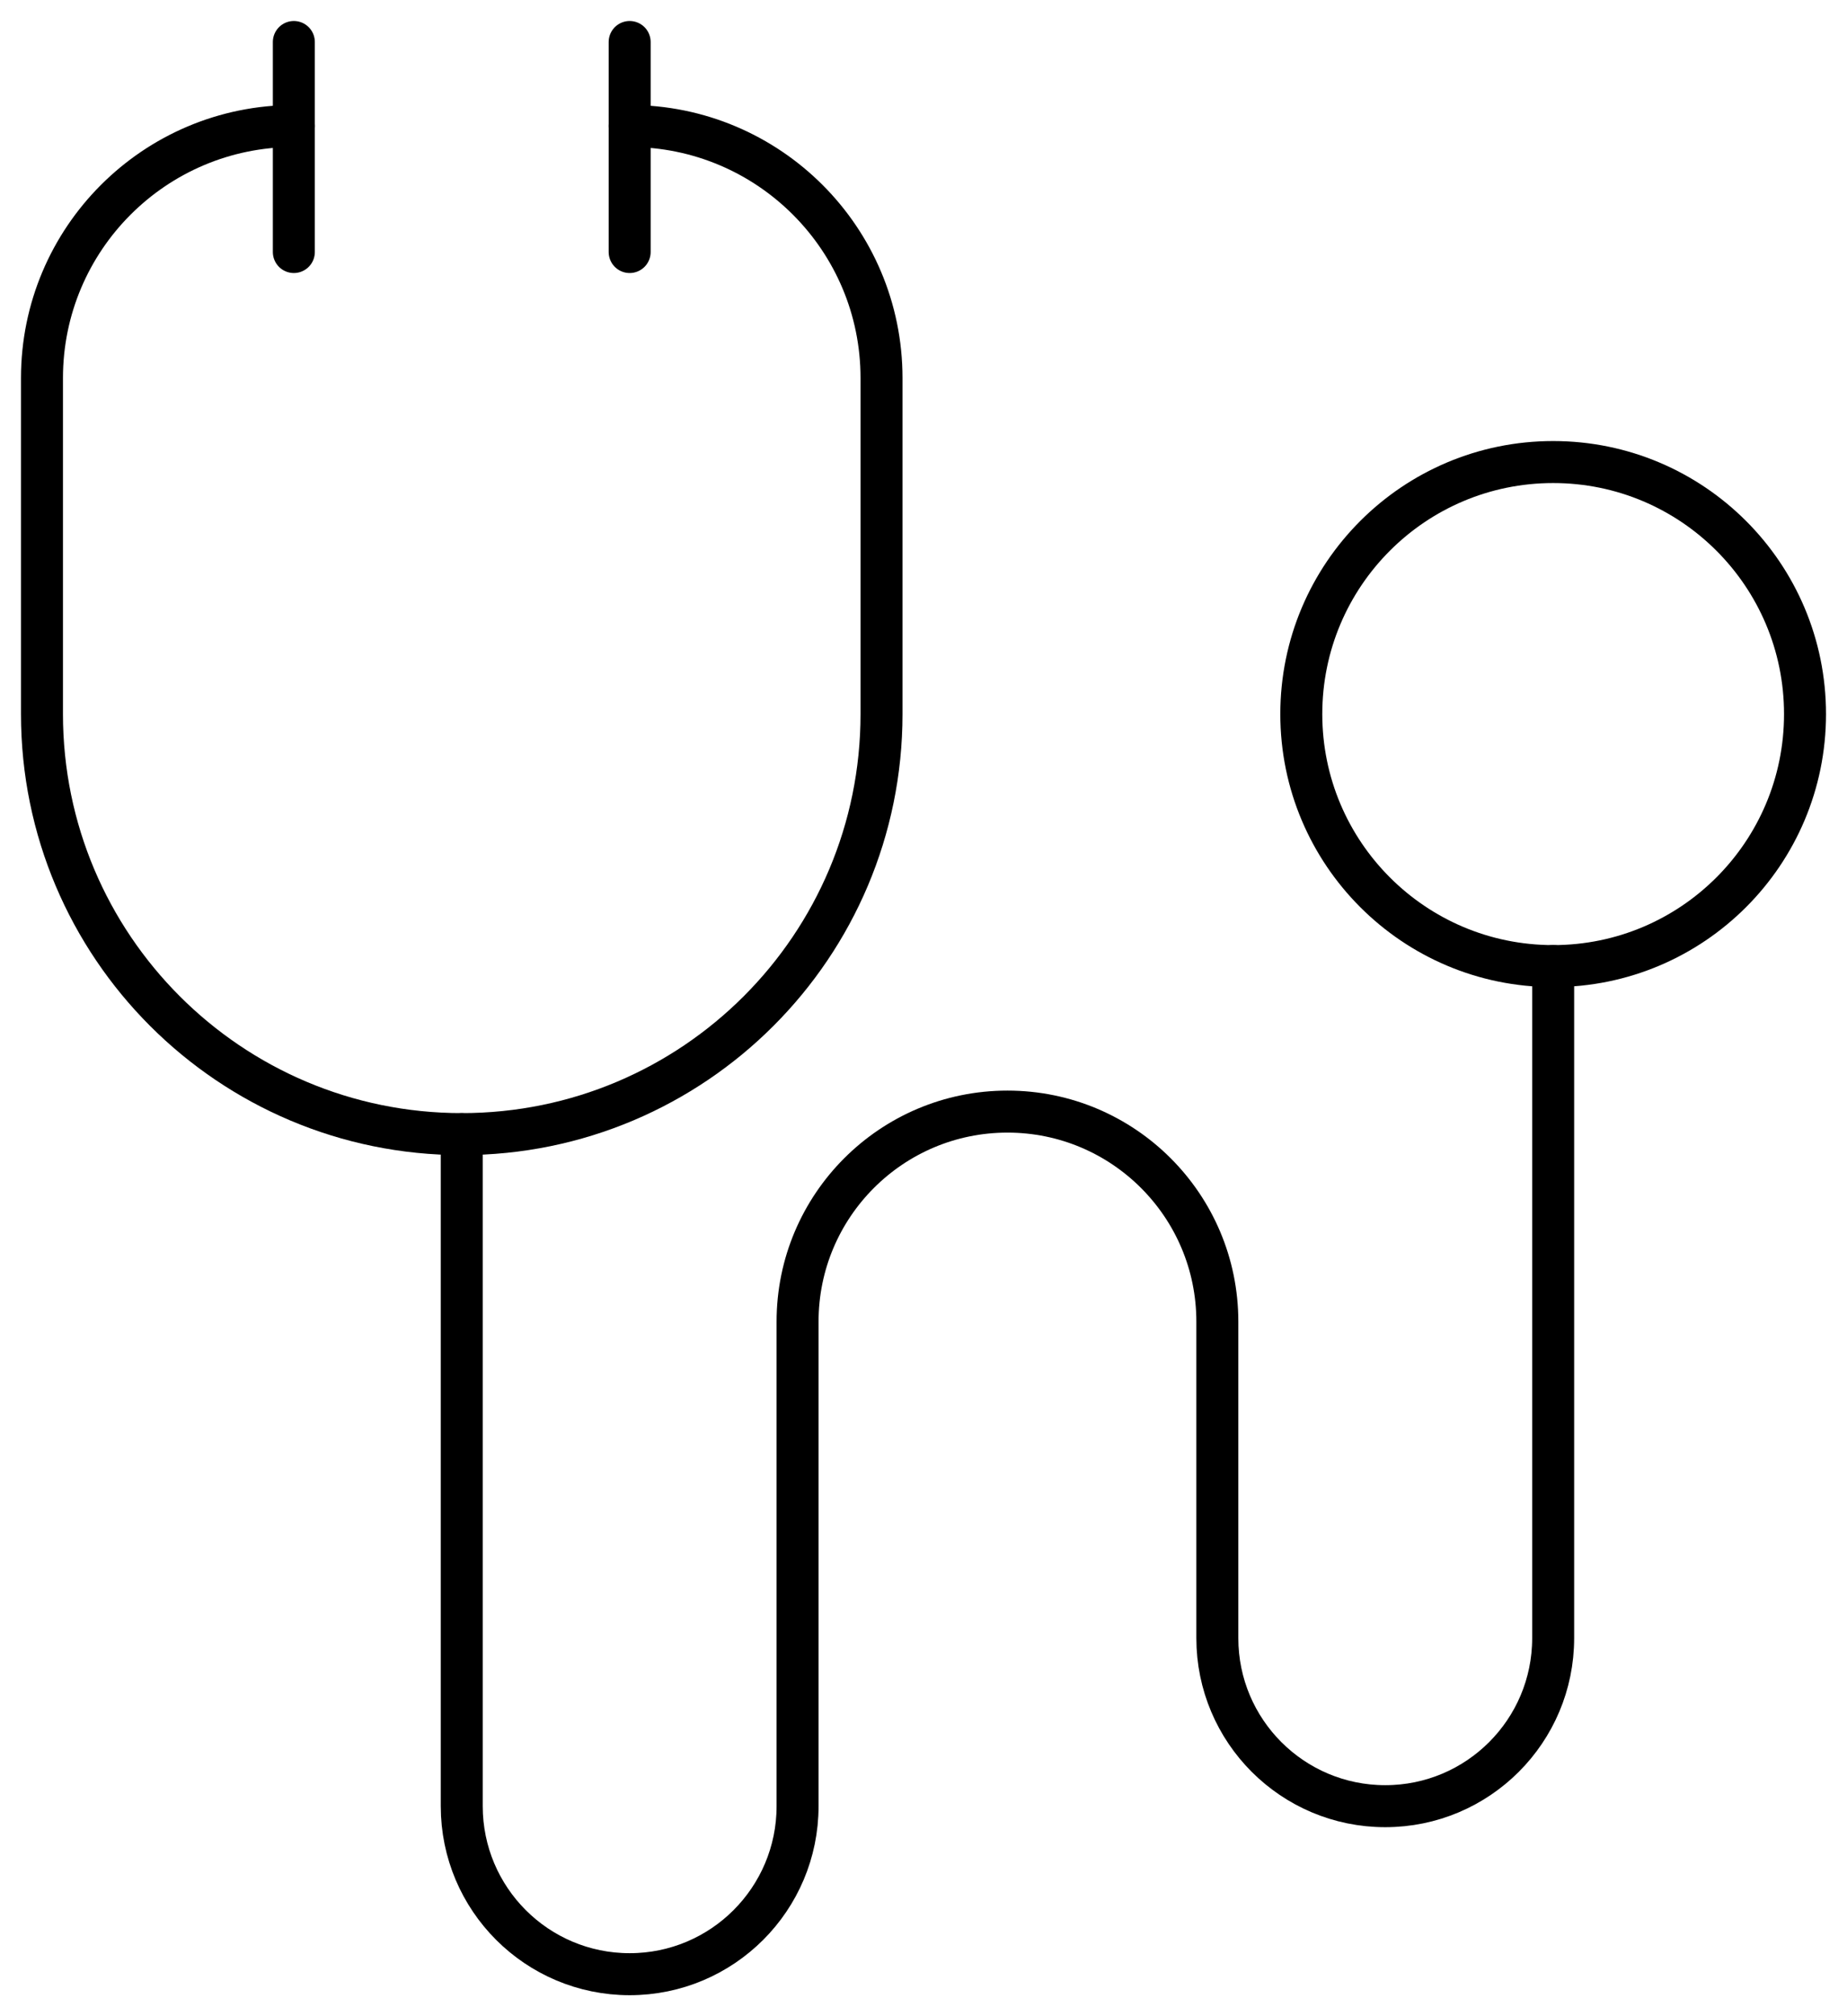 <svg width="44" height="48" viewBox="0 0 44 48" fill="none" xmlns="http://www.w3.org/2000/svg">
<path fill-rule="evenodd" clip-rule="evenodd" d="M37 23C40.314 23 43 20.314 43 17C43 13.686 40.314 11 37 11C33.686 11 31 13.686 31 17C31 20.314 33.686 23 37 23Z" stroke="black" stroke-linecap="round" stroke-linejoin="round"/>
<path d="M7 3C3.686 3 1 5.686 1 9V17V17C1 22.523 5.477 27 11 27C16.523 27 21 22.523 21 17V9C21 5.686 18.314 3 15 3" stroke="black" stroke-linecap="round" stroke-linejoin="round"/>
<path d="M11 27V43C11 45.209 12.791 47 15 47C17.209 47 19 45.209 19 43V31.464C19 28.703 21.239 26.464 24 26.464C26.761 26.464 29 28.703 29 31.464V39C29 41.209 30.791 43 33 43C35.209 43 37 41.209 37 39V23" stroke="black" stroke-linecap="round" stroke-linejoin="round"/>
<path d="M7 1V6" stroke="black" stroke-linecap="round" stroke-linejoin="round"/>
<path d="M15 1V6" stroke="black" stroke-linecap="round" stroke-linejoin="round"/>
</svg>
